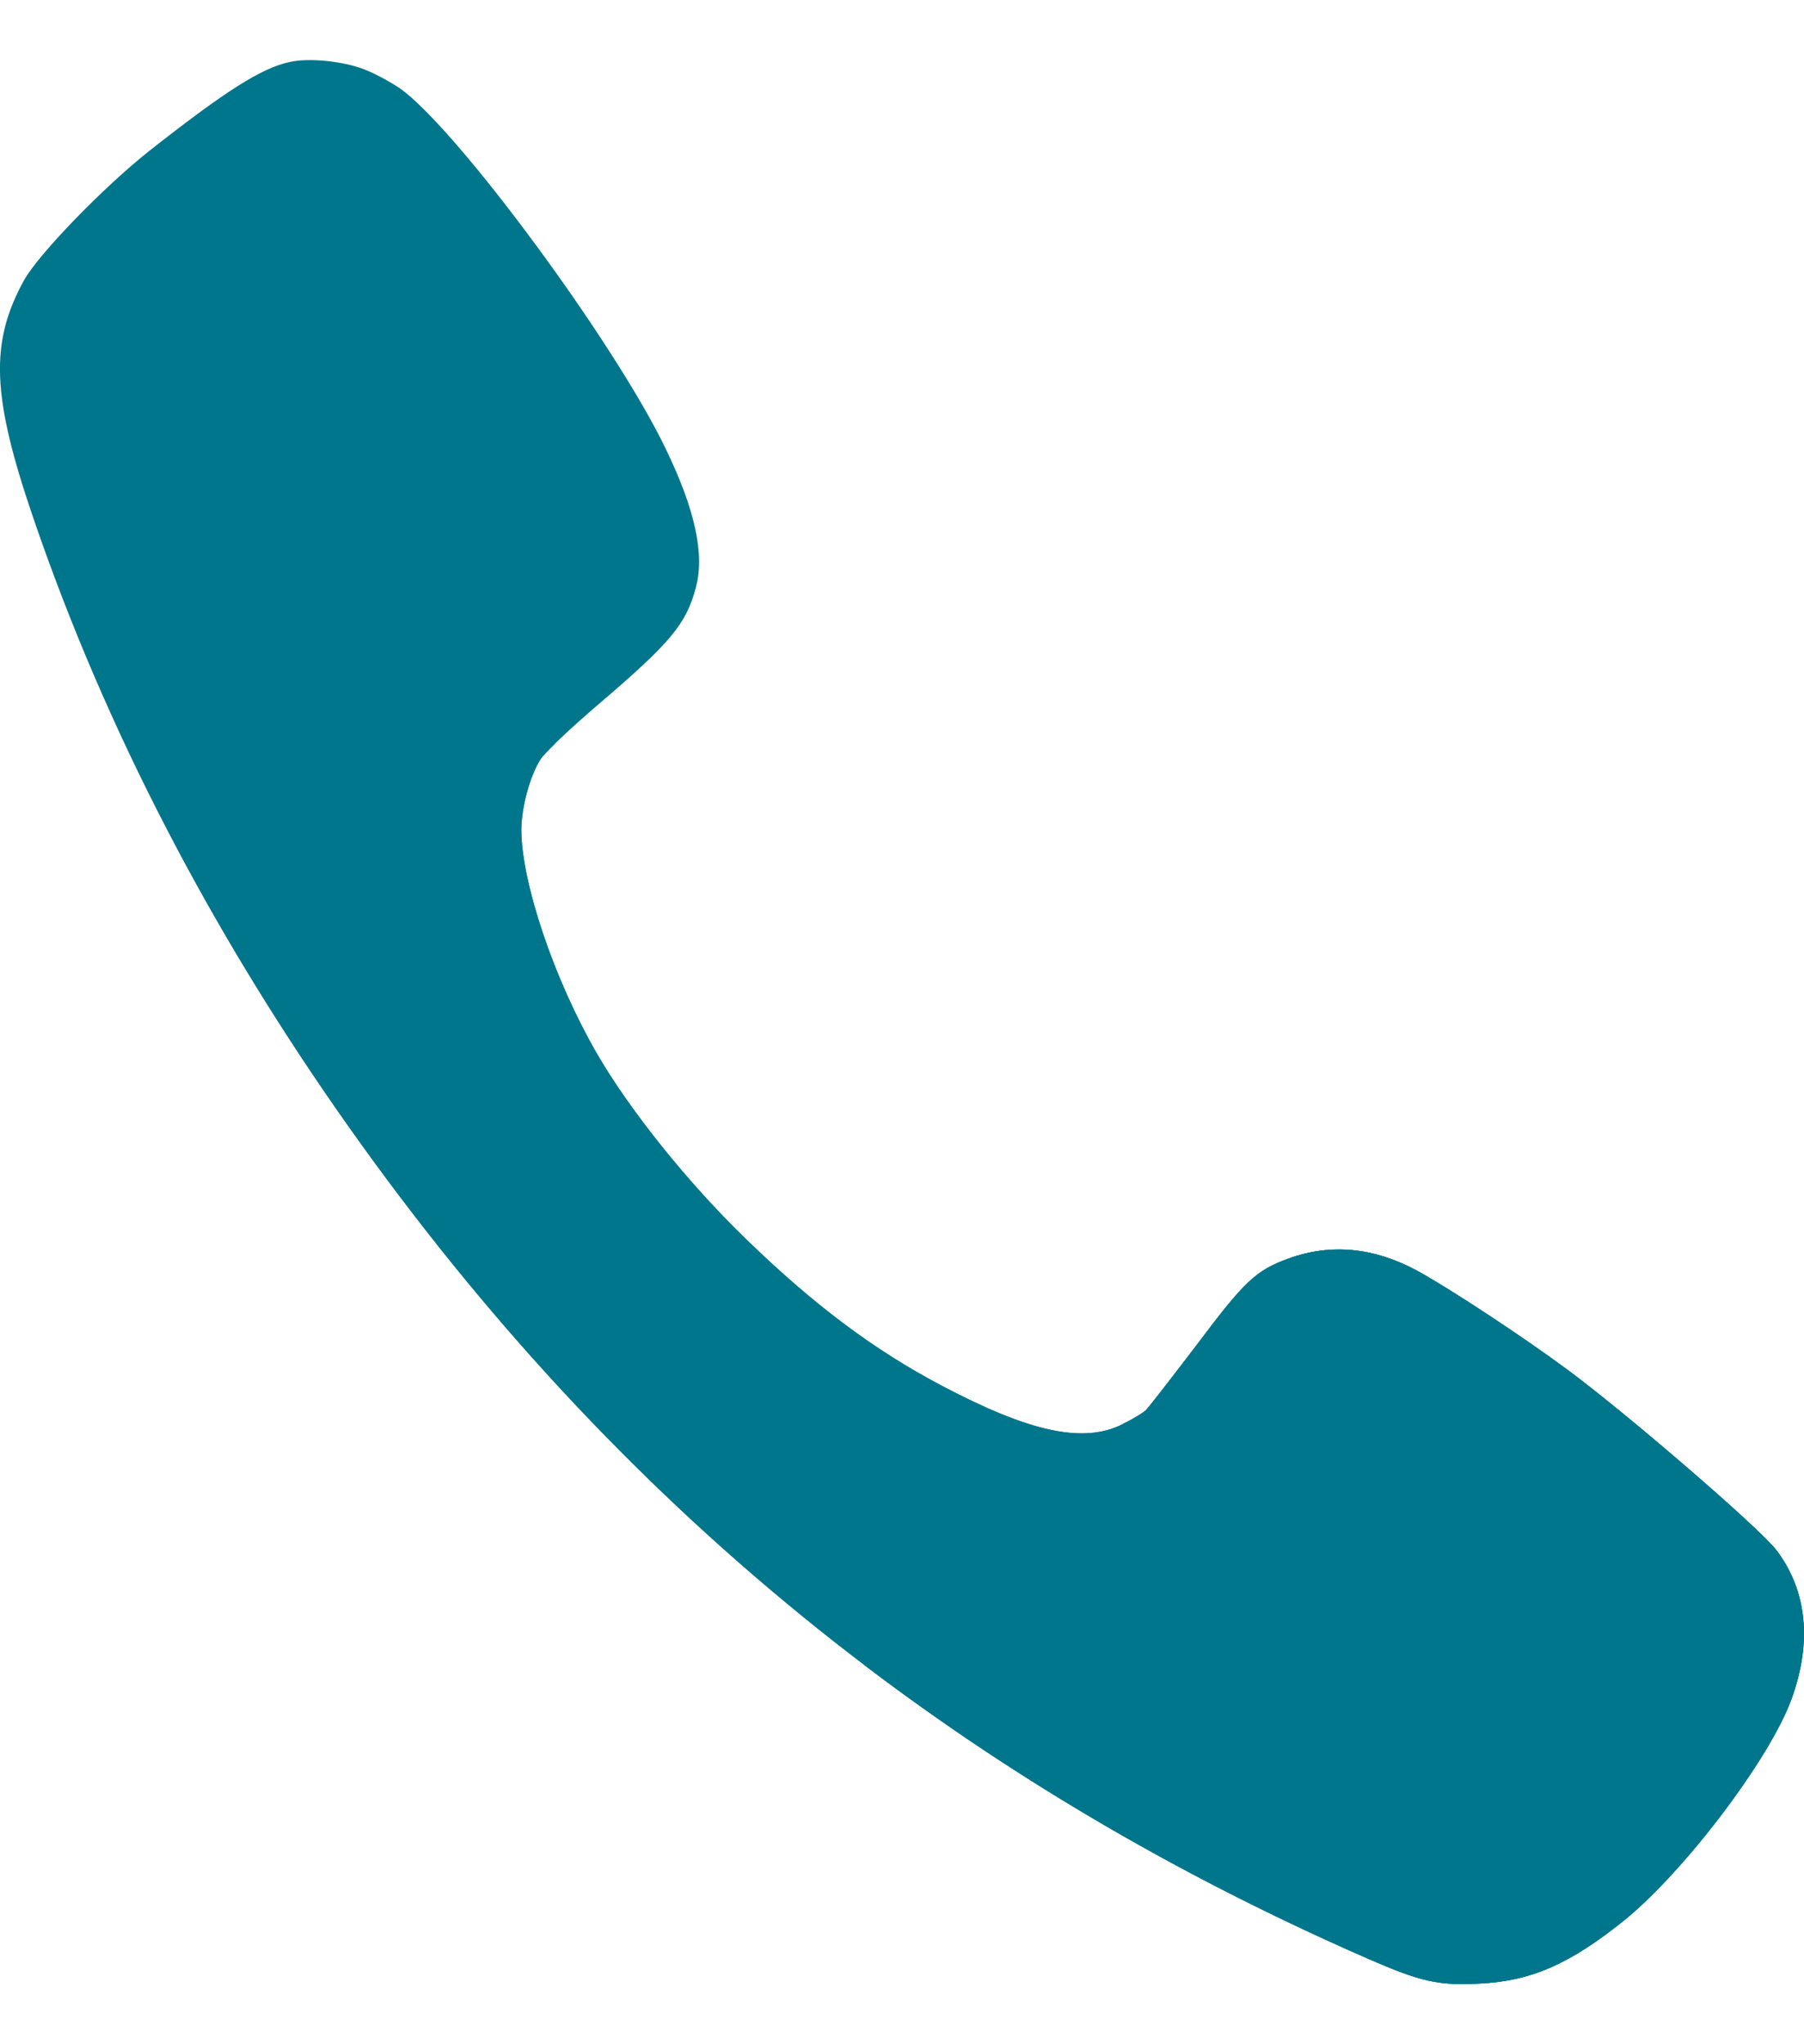 <?xml version="1.0" encoding="UTF-8"?> <svg xmlns="http://www.w3.org/2000/svg" width="15" height="17" viewBox="0 0 15 17" fill="none"> <path d="M14.896 14.13C14.713 14.632 13.999 15.571 13.501 15.973C13.049 16.335 12.73 16.474 12.309 16.495C11.961 16.513 11.818 16.482 11.374 16.288C7.894 14.768 5.116 12.5 2.909 9.383C1.757 7.756 0.88 6.068 0.28 4.317C-0.07 3.296 -0.087 2.852 0.2 2.33C0.325 2.109 0.853 1.564 1.236 1.259C1.876 0.755 2.171 0.568 2.406 0.516C2.567 0.479 2.848 0.508 3.026 0.576C3.113 0.608 3.247 0.682 3.324 0.734C3.795 1.065 5.106 2.842 5.534 3.729C5.779 4.236 5.862 4.611 5.785 4.889C5.706 5.189 5.574 5.346 4.987 5.848C4.751 6.049 4.531 6.257 4.496 6.312C4.407 6.449 4.335 6.716 4.335 6.905C4.338 7.344 4.606 8.139 4.957 8.751C5.23 9.226 5.718 9.835 6.202 10.303C6.769 10.854 7.27 11.229 7.835 11.526C8.561 11.909 9.005 12.006 9.33 11.846C9.411 11.807 9.498 11.754 9.526 11.73C9.551 11.707 9.741 11.46 9.95 11.187C10.351 10.651 10.443 10.565 10.718 10.465C11.067 10.339 11.424 10.373 11.784 10.567C12.056 10.717 12.651 11.108 13.035 11.392C13.541 11.767 14.622 12.701 14.768 12.888C15.025 13.224 15.069 13.655 14.896 14.13Z" fill="#00768C"></path> <path d="M14.768 12.888C14.622 12.702 13.54 11.767 13.035 11.392C12.651 11.108 12.056 10.717 11.783 10.567C11.423 10.373 11.067 10.339 10.717 10.465C10.442 10.565 10.351 10.651 9.949 11.187C9.741 11.46 9.55 11.707 9.525 11.73C9.498 11.754 9.411 11.807 9.329 11.846C9.005 12.006 8.561 11.909 7.835 11.526C7.27 11.229 6.769 10.854 6.201 10.303C5.718 9.835 5.23 9.226 4.957 8.751C4.605 8.139 4.337 7.344 4.334 6.905C4.334 6.716 4.406 6.449 4.496 6.312C4.51 6.29 4.555 6.242 4.619 6.181C3.744 6.737 2.693 7.062 1.563 7.062C1.534 7.062 1.505 7.06 1.476 7.06C1.894 7.848 2.37 8.622 2.909 9.383C5.115 12.5 7.894 14.768 11.374 16.288C11.818 16.482 11.961 16.514 12.308 16.495C12.73 16.474 13.049 16.335 13.501 15.973C13.999 15.571 14.713 14.632 14.896 14.13C15.069 13.655 15.026 13.224 14.768 12.888Z" fill="#00768C"></path> <path d="M14.767 12.888C14.621 12.702 13.539 11.768 13.034 11.392C12.65 11.109 12.055 10.718 11.782 10.568C11.422 10.373 11.066 10.34 10.716 10.465C10.441 10.565 10.35 10.652 9.948 11.187C9.74 11.46 9.549 11.707 9.524 11.731C9.498 11.753 9.418 11.802 9.339 11.84C8.724 12.626 7.999 13.306 7.188 13.848C8.456 14.811 9.847 15.621 11.373 16.288C11.817 16.482 11.961 16.514 12.308 16.495C12.729 16.474 13.049 16.335 13.5 15.973C13.998 15.571 14.712 14.631 14.895 14.13C15.068 13.655 15.024 13.225 14.767 12.888Z" fill="#00768C"></path> </svg> 